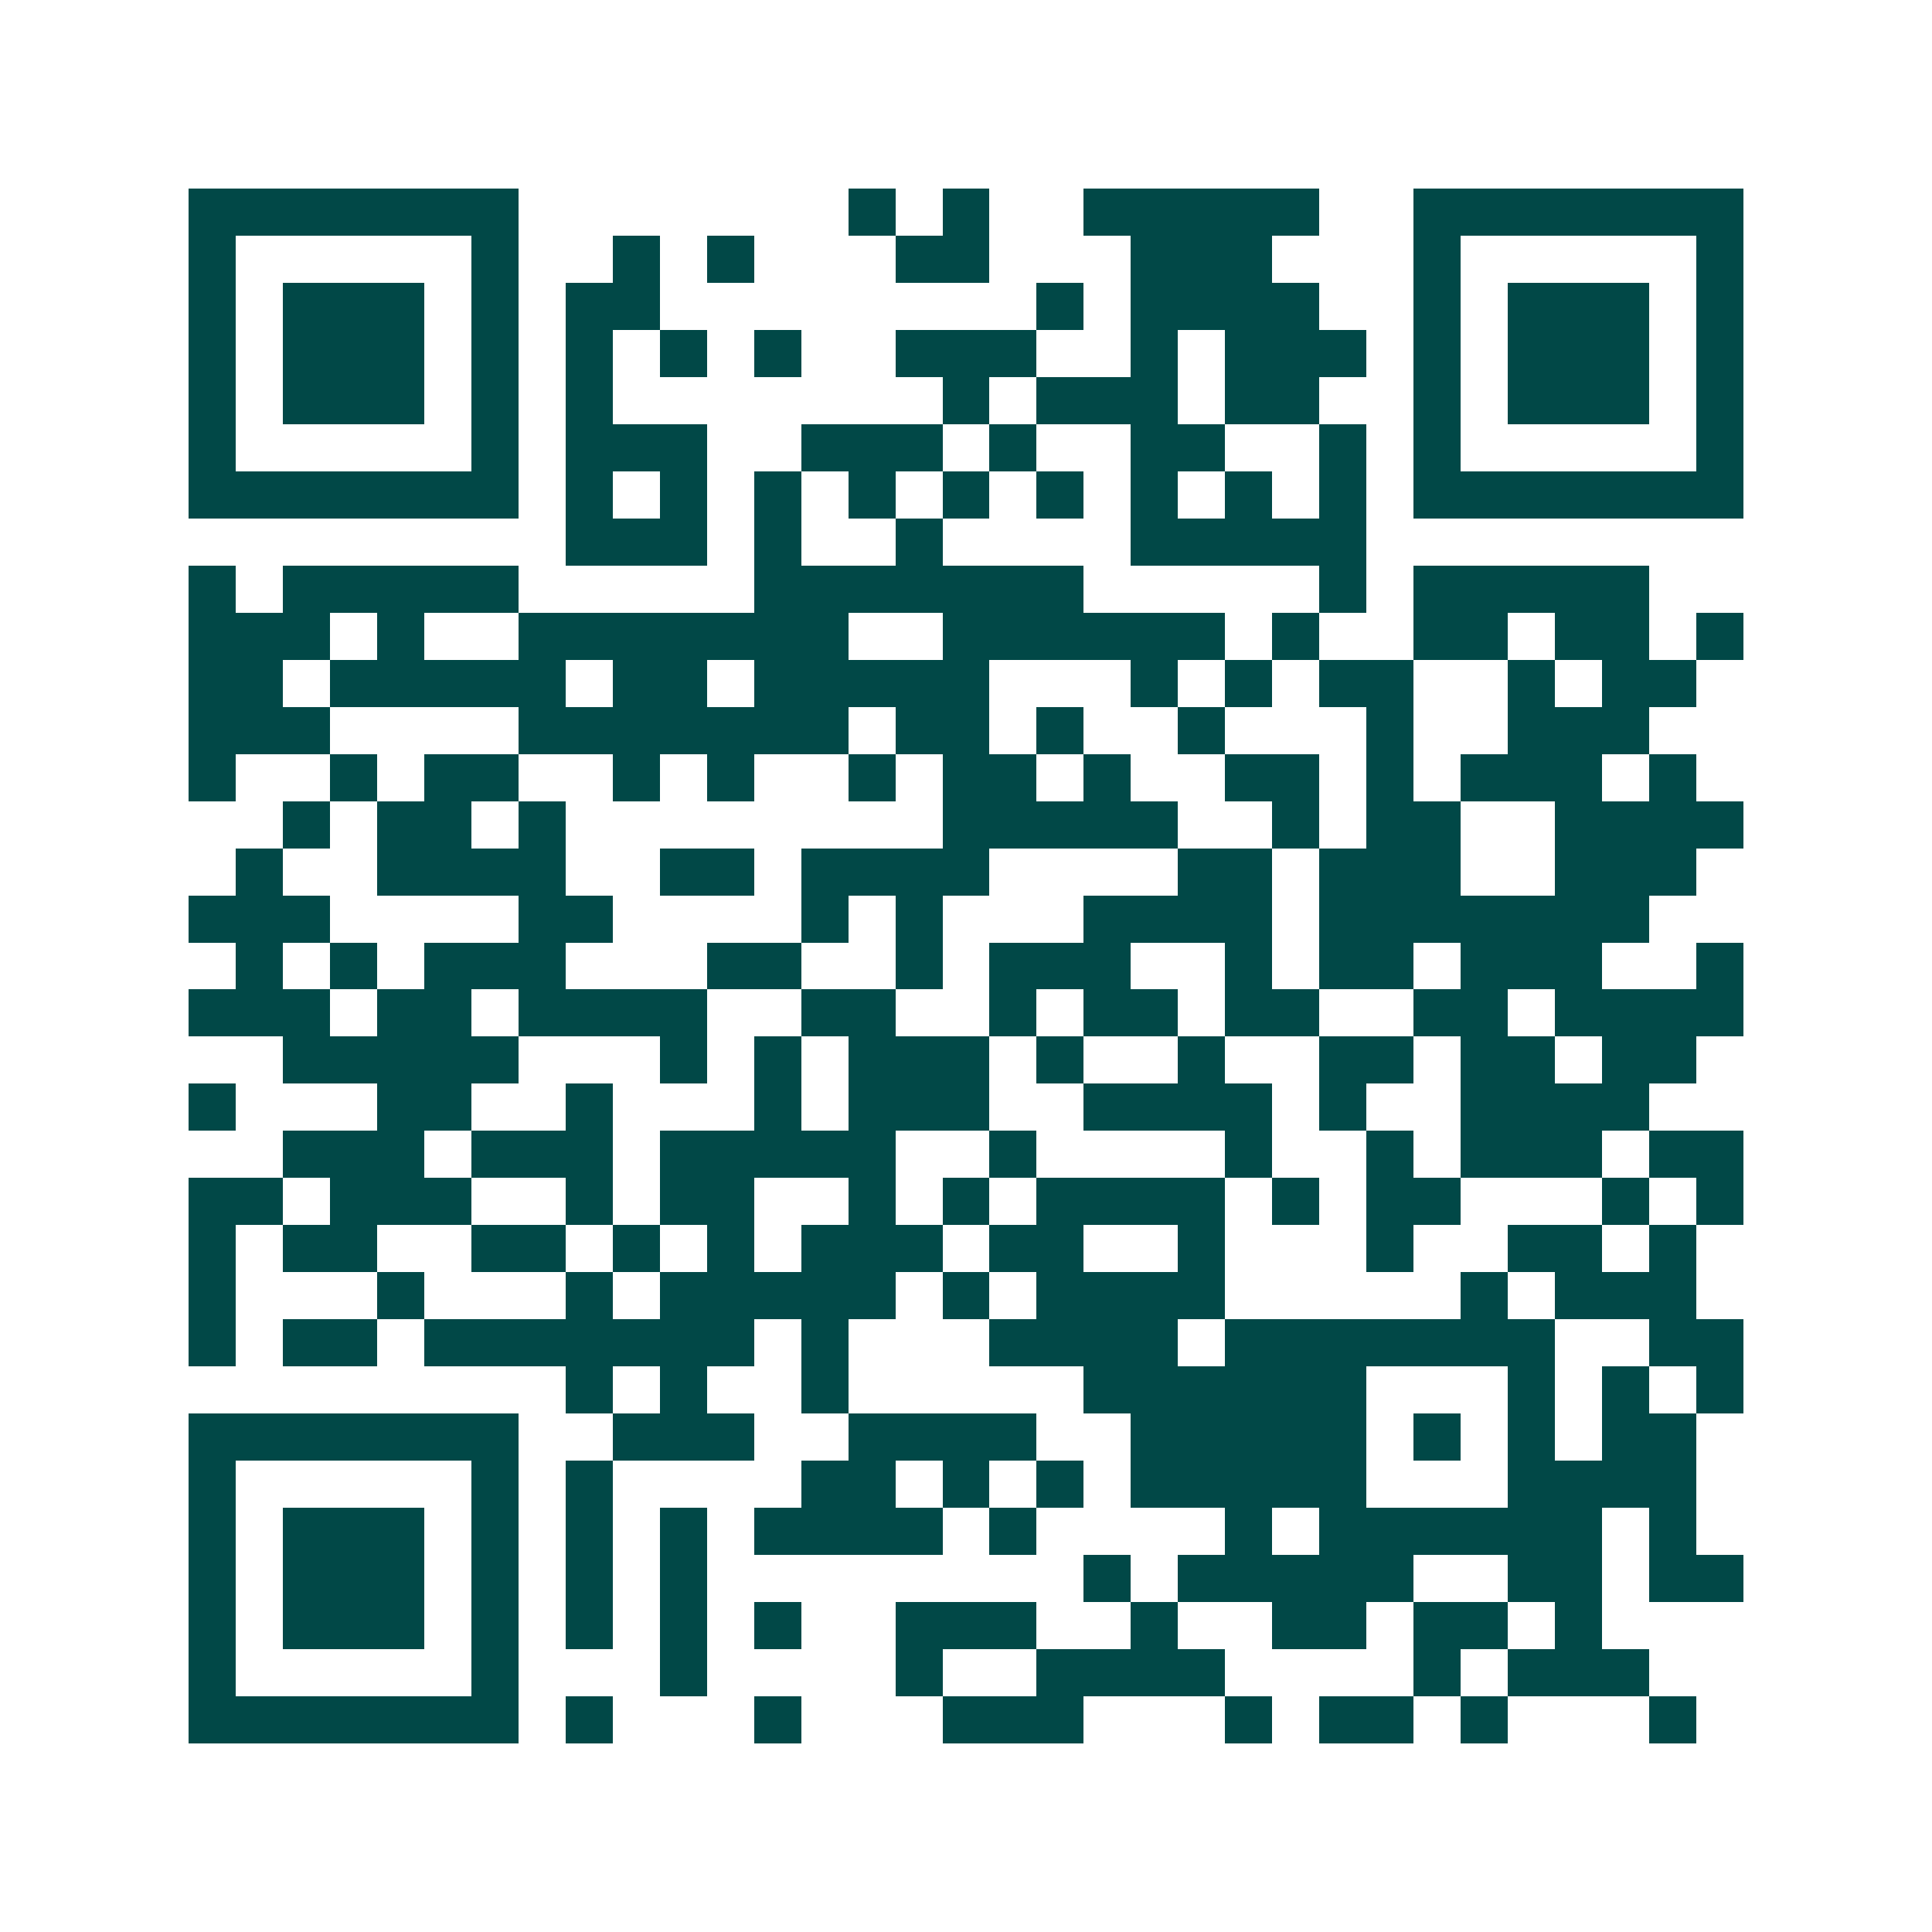 <svg xmlns="http://www.w3.org/2000/svg" width="200" height="200" viewBox="0 0 41 41" shape-rendering="crispEdges"><path fill="#ffffff" d="M0 0h41v41H0z"/><path stroke="#014847" d="M4 4.5h7m7 0h1m1 0h1m2 0h5m2 0h7M4 5.5h1m5 0h1m2 0h1m1 0h1m3 0h2m3 0h3m3 0h1m5 0h1M4 6.5h1m1 0h3m1 0h1m1 0h2m8 0h1m1 0h4m2 0h1m1 0h3m1 0h1M4 7.5h1m1 0h3m1 0h1m1 0h1m1 0h1m1 0h1m2 0h3m2 0h1m1 0h3m1 0h1m1 0h3m1 0h1M4 8.5h1m1 0h3m1 0h1m1 0h1m7 0h1m1 0h3m1 0h2m2 0h1m1 0h3m1 0h1M4 9.5h1m5 0h1m1 0h3m2 0h3m1 0h1m2 0h2m2 0h1m1 0h1m5 0h1M4 10.5h7m1 0h1m1 0h1m1 0h1m1 0h1m1 0h1m1 0h1m1 0h1m1 0h1m1 0h1m1 0h7M12 11.5h3m1 0h1m2 0h1m4 0h5M4 12.5h1m1 0h5m5 0h7m5 0h1m1 0h5M4 13.5h3m1 0h1m2 0h7m2 0h6m1 0h1m2 0h2m1 0h2m1 0h1M4 14.5h2m1 0h5m1 0h2m1 0h5m3 0h1m1 0h1m1 0h2m2 0h1m1 0h2M4 15.5h3m4 0h7m1 0h2m1 0h1m2 0h1m3 0h1m2 0h3M4 16.5h1m2 0h1m1 0h2m2 0h1m1 0h1m2 0h1m1 0h2m1 0h1m2 0h2m1 0h1m1 0h3m1 0h1M6 17.5h1m1 0h2m1 0h1m8 0h5m2 0h1m1 0h2m2 0h4M5 18.5h1m2 0h4m2 0h2m1 0h4m4 0h2m1 0h3m2 0h3M4 19.5h3m4 0h2m4 0h1m1 0h1m3 0h4m1 0h7M5 20.5h1m1 0h1m1 0h3m3 0h2m2 0h1m1 0h3m2 0h1m1 0h2m1 0h3m2 0h1M4 21.5h3m1 0h2m1 0h4m2 0h2m2 0h1m1 0h2m1 0h2m2 0h2m1 0h4M6 22.5h5m3 0h1m1 0h1m1 0h3m1 0h1m2 0h1m2 0h2m1 0h2m1 0h2M4 23.5h1m3 0h2m2 0h1m3 0h1m1 0h3m2 0h4m1 0h1m2 0h4M6 24.5h3m1 0h3m1 0h5m2 0h1m4 0h1m2 0h1m1 0h3m1 0h2M4 25.5h2m1 0h3m2 0h1m1 0h2m2 0h1m1 0h1m1 0h4m1 0h1m1 0h2m3 0h1m1 0h1M4 26.5h1m1 0h2m2 0h2m1 0h1m1 0h1m1 0h3m1 0h2m2 0h1m3 0h1m2 0h2m1 0h1M4 27.5h1m3 0h1m3 0h1m1 0h5m1 0h1m1 0h4m5 0h1m1 0h3M4 28.5h1m1 0h2m1 0h7m1 0h1m3 0h4m1 0h7m2 0h2M12 29.5h1m1 0h1m2 0h1m5 0h6m3 0h1m1 0h1m1 0h1M4 30.5h7m2 0h3m2 0h4m2 0h5m1 0h1m1 0h1m1 0h2M4 31.5h1m5 0h1m1 0h1m4 0h2m1 0h1m1 0h1m1 0h5m3 0h4M4 32.5h1m1 0h3m1 0h1m1 0h1m1 0h1m1 0h4m1 0h1m4 0h1m1 0h6m1 0h1M4 33.5h1m1 0h3m1 0h1m1 0h1m1 0h1m8 0h1m1 0h5m2 0h2m1 0h2M4 34.5h1m1 0h3m1 0h1m1 0h1m1 0h1m1 0h1m2 0h3m2 0h1m2 0h2m1 0h2m1 0h1M4 35.5h1m5 0h1m3 0h1m4 0h1m2 0h4m4 0h1m1 0h3M4 36.5h7m1 0h1m3 0h1m3 0h3m3 0h1m1 0h2m1 0h1m3 0h1"/></svg>
